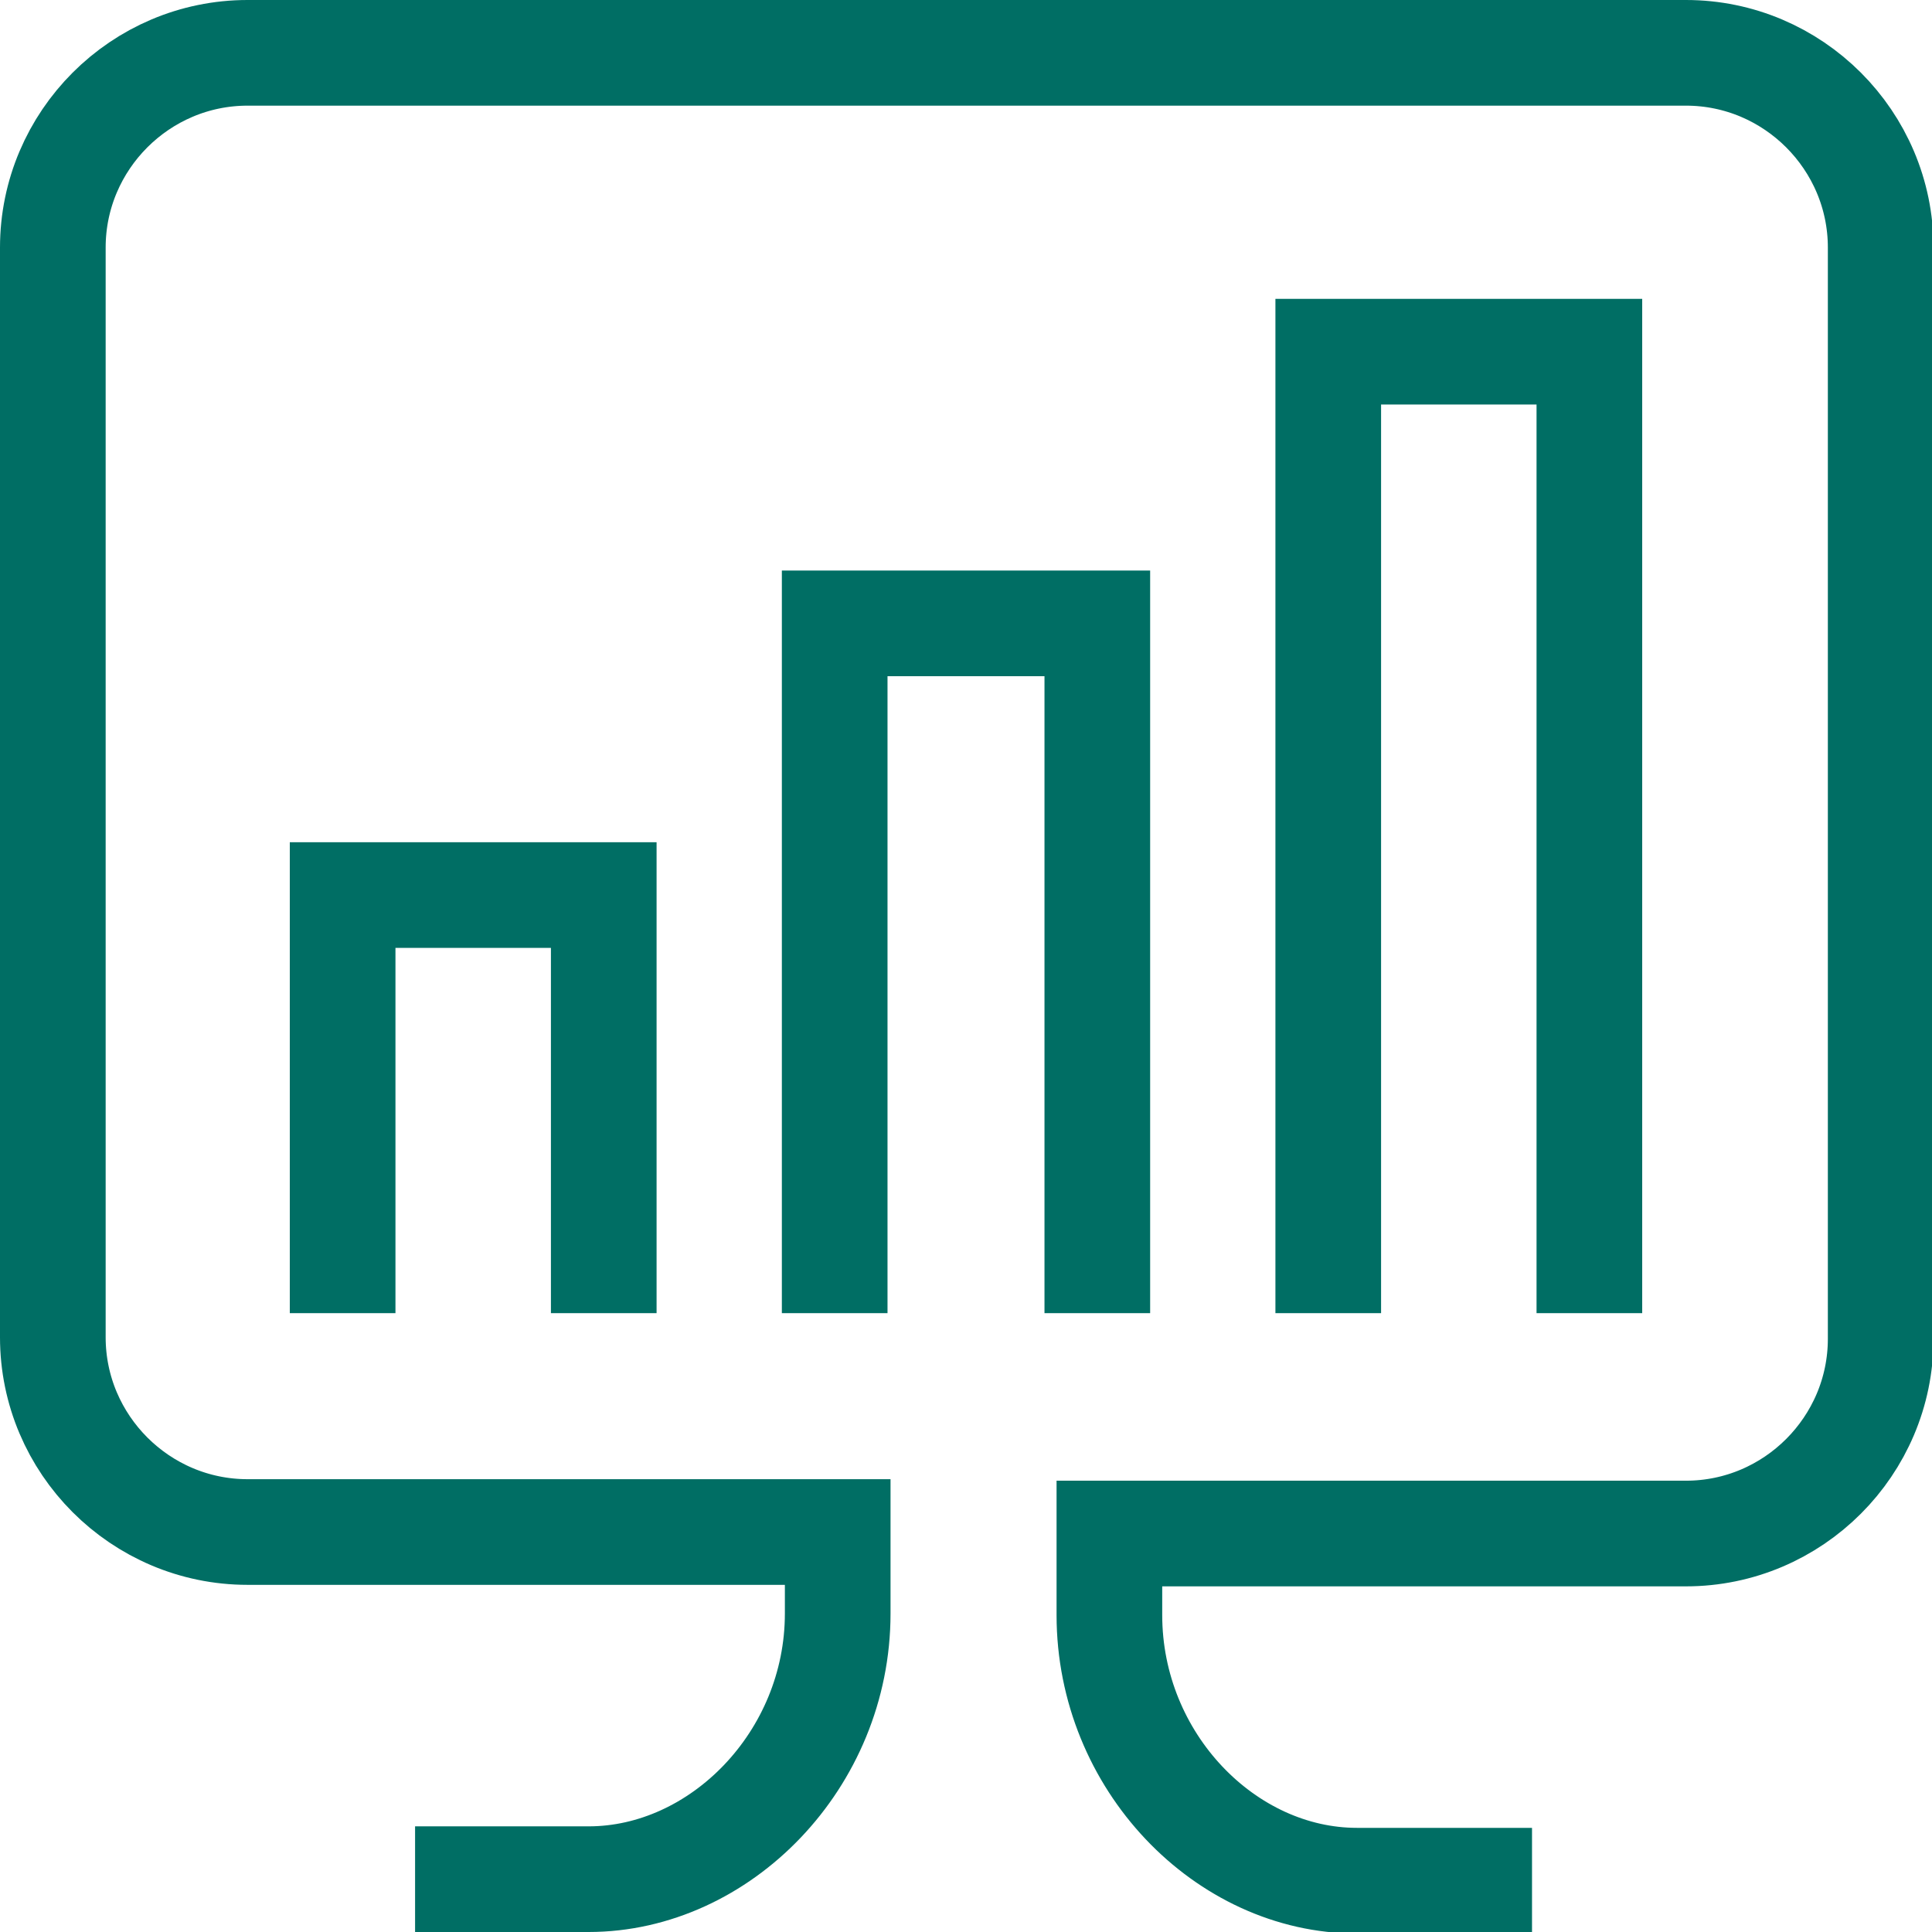 <?xml version="1.0" encoding="utf-8"?>
<!-- Generator: Adobe Illustrator 22.1.0, SVG Export Plug-In . SVG Version: 6.00 Build 0)  -->
<svg version="1.1" id="Icon" xmlns="http://www.w3.org/2000/svg" xmlns:xlink="http://www.w3.org/1999/xlink" x="0px" y="0px"
	 viewBox="0 0 128 128" style="enable-background:new 0 0 128 128;" xml:space="preserve">
<style type="text/css">
	.st0{fill:none;stroke:#006E64;stroke-width:7;stroke-miterlimit:10;}
</style>
<title>Computer_sojle</title>
<desc>En stregtegning af en computerskærm med et søjlediagram</desc>
<polyline class="st0" points="22.7,87 22.7,59.3 40,59.3 40,87 "/>
<polyline class="st0" points="55.3,87 55.3,41.3 72.7,41.3 72.7,87 "/>
<polyline class="st0" points="88,87 88,23.3 105.3,23.3 105.3,87 "/>
<path class="st0" d="M27.5,124.5H39c8.7,0,16.5-7.9,16.5-17.6v-5.4H16.4c-7.1,0-12.9-5.8-12.9-12.9c0,0,0,0,0,0V16.4
	c0-7.1,5.8-12.9,12.9-12.9c0,0,0,0,0,0h95.3c7.1,0,12.9,5.8,12.9,12.9v72.3c0,7.1-5.8,12.9-12.9,12.9c0,0,0,0,0,0H73.5v5.4
	c0,9.7,7.7,17.6,16.4,17.6h11.6"/>
</svg>
